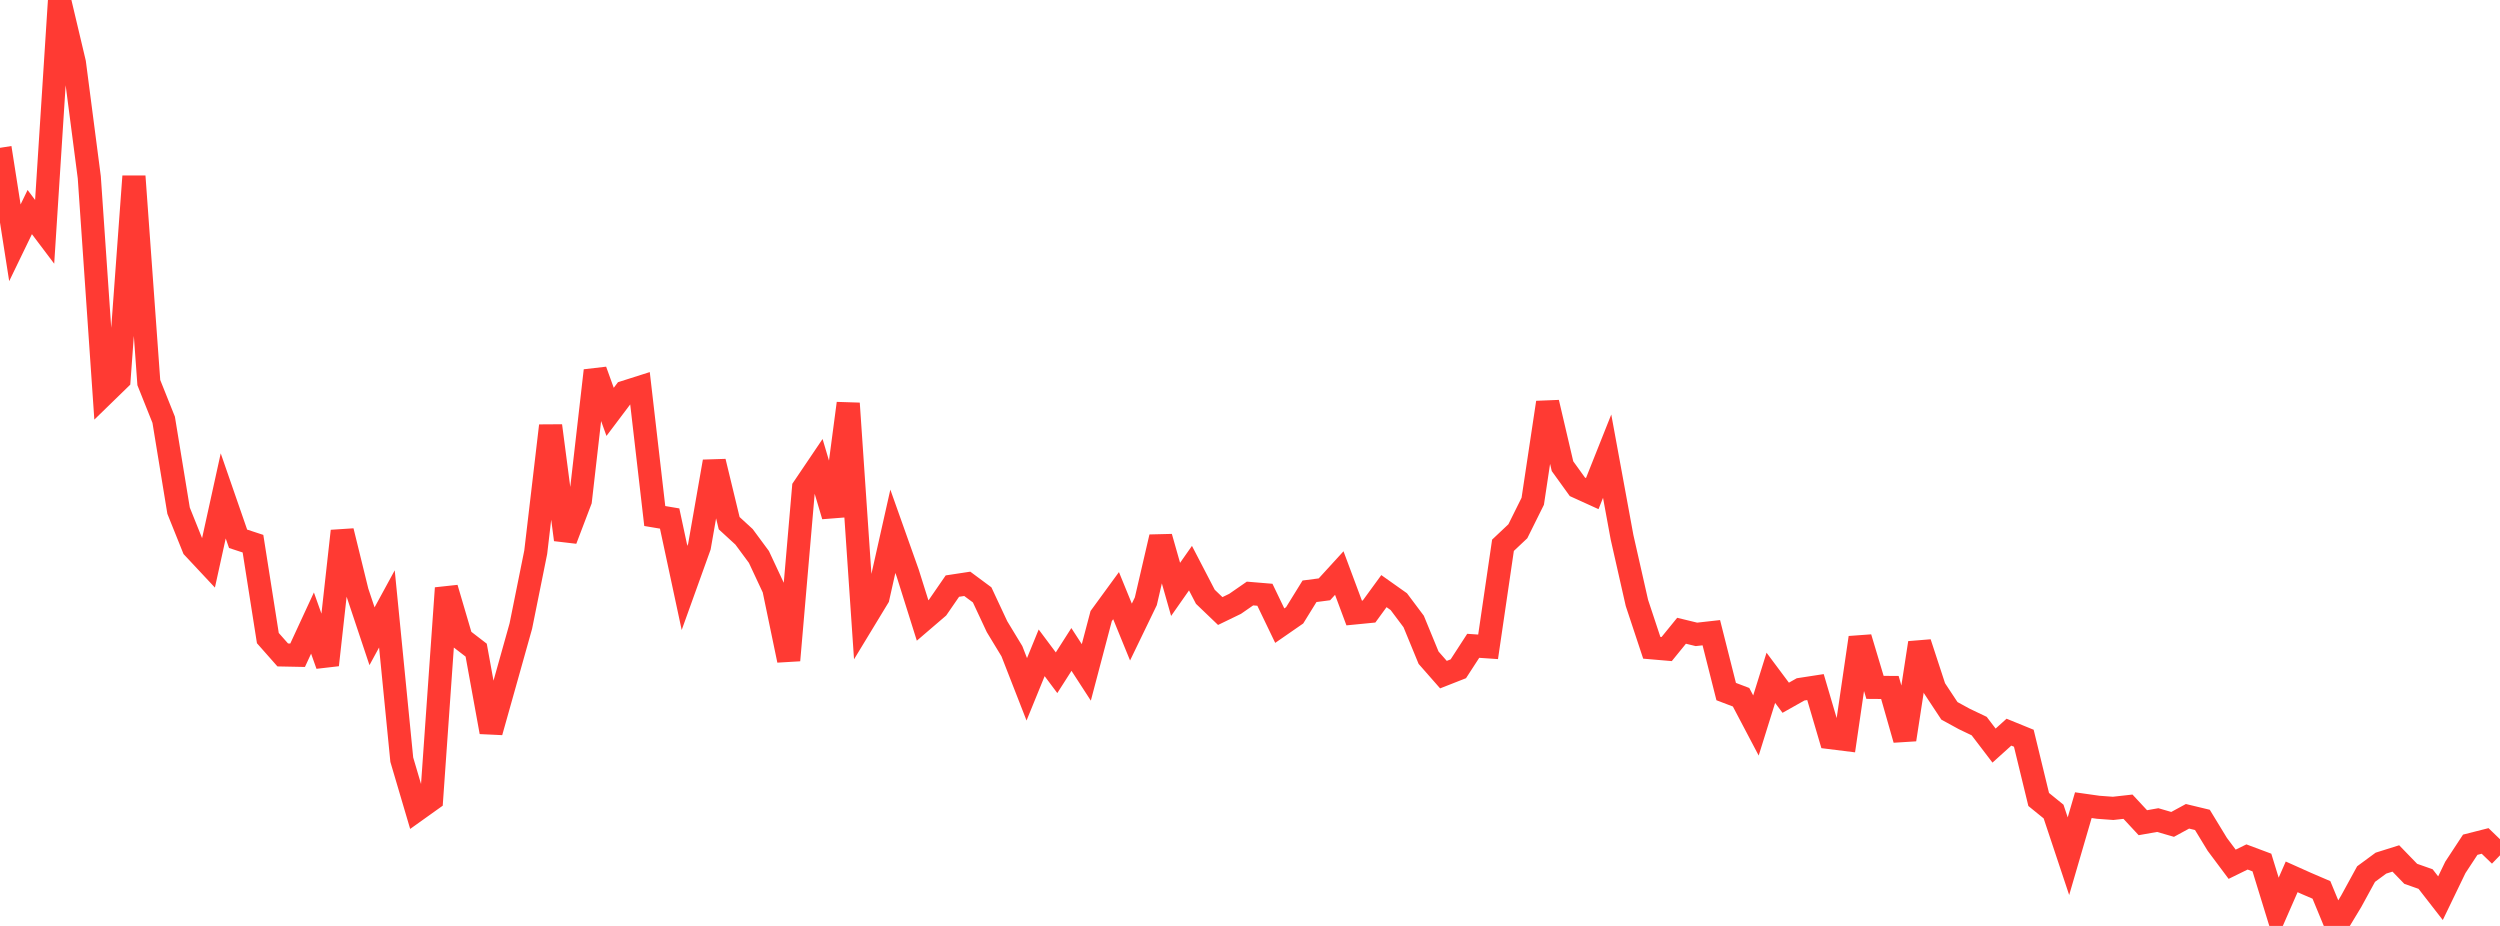 <?xml version="1.0" standalone="no"?>
<!DOCTYPE svg PUBLIC "-//W3C//DTD SVG 1.1//EN" "http://www.w3.org/Graphics/SVG/1.1/DTD/svg11.dtd">

<svg width="135" height="50" viewBox="0 0 135 50" preserveAspectRatio="none" 
  xmlns="http://www.w3.org/2000/svg"
  xmlns:xlink="http://www.w3.org/1999/xlink">


<polyline points="0.0, 7.982 0.804, 13.111 1.607, 11.452 2.411, 12.518 3.214, 0.0 4.018, 3.393 4.821, 9.571 5.625, 21.27 6.429, 20.488 7.232, 9.522 8.036, 20.66 8.839, 22.668 9.643, 27.576 10.446, 29.576 11.25, 30.435 12.054, 26.778 12.857, 29.095 13.661, 29.359 14.464, 34.457 15.268, 35.367 16.071, 35.383 16.875, 33.645 17.679, 35.907 18.482, 28.677 19.286, 31.953 20.089, 34.358 20.893, 32.881 21.696, 41.022 22.5, 43.744 23.304, 43.17 24.107, 31.758 24.911, 34.49 25.714, 35.108 26.518, 39.529 27.321, 36.674 28.125, 33.808 28.929, 29.822 29.732, 22.99 30.536, 29.142 31.339, 27.031 32.143, 20.012 32.946, 22.241 33.75, 21.174 34.554, 20.918 35.357, 27.865 36.161, 28 36.964, 31.749 37.768, 29.514 38.571, 24.925 39.375, 28.251 40.179, 28.989 40.982, 30.076 41.786, 31.796 42.589, 35.656 43.393, 26.341 44.196, 25.152 45.0, 27.861 45.804, 21.783 46.607, 33.591 47.411, 32.266 48.214, 28.689 49.018, 30.953 49.821, 33.506 50.625, 32.816 51.429, 31.649 52.232, 31.527 53.036, 32.123 53.839, 33.84 54.643, 35.166 55.446, 37.223 56.25, 35.252 57.054, 36.328 57.857, 35.07 58.661, 36.31 59.464, 33.267 60.268, 32.165 61.071, 34.131 61.875, 32.468 62.679, 29.001 63.482, 31.827 64.286, 30.68 65.089, 32.226 65.893, 32.996 66.696, 32.607 67.5, 32.05 68.304, 32.117 69.107, 33.785 69.911, 33.228 70.714, 31.929 71.518, 31.824 72.321, 30.945 73.125, 33.101 73.929, 33.022 74.732, 31.921 75.536, 32.49 76.339, 33.561 77.143, 35.516 77.946, 36.43 78.75, 36.114 79.554, 34.874 80.357, 34.929 81.161, 29.445 81.964, 28.688 82.768, 27.069 83.571, 21.736 84.375, 25.174 85.179, 26.289 85.982, 26.654 86.786, 24.633 87.589, 29.007 88.393, 32.557 89.196, 34.98 90.0, 35.049 90.804, 34.061 91.607, 34.256 92.411, 34.166 93.214, 37.345 94.018, 37.651 94.821, 39.177 95.625, 36.601 96.429, 37.678 97.232, 37.226 98.036, 37.102 98.839, 39.831 99.643, 39.931 100.446, 34.433 101.25, 37.118 102.054, 37.124 102.857, 39.937 103.661, 34.715 104.464, 37.167 105.268, 38.385 106.071, 38.824 106.875, 39.208 107.679, 40.262 108.482, 39.537 109.286, 39.865 110.089, 43.171 110.893, 43.824 111.696, 46.235 112.5, 43.479 113.304, 43.593 114.107, 43.652 114.911, 43.562 115.714, 44.426 116.518, 44.284 117.321, 44.517 118.125, 44.08 118.929, 44.274 119.732, 45.593 120.536, 46.67 121.339, 46.276 122.143, 46.577 122.946, 49.187 123.75, 47.35 124.554, 47.71 125.357, 48.055 126.161, 50.0 126.964, 48.671 127.768, 47.2 128.571, 46.609 129.375, 46.356 130.179, 47.186 130.982, 47.469 131.786, 48.503 132.589, 46.839 133.393, 45.615 134.196, 45.411 135.0, 46.187" fill="none" stroke="#ff3a33" stroke-width="1.25"/>

</svg>